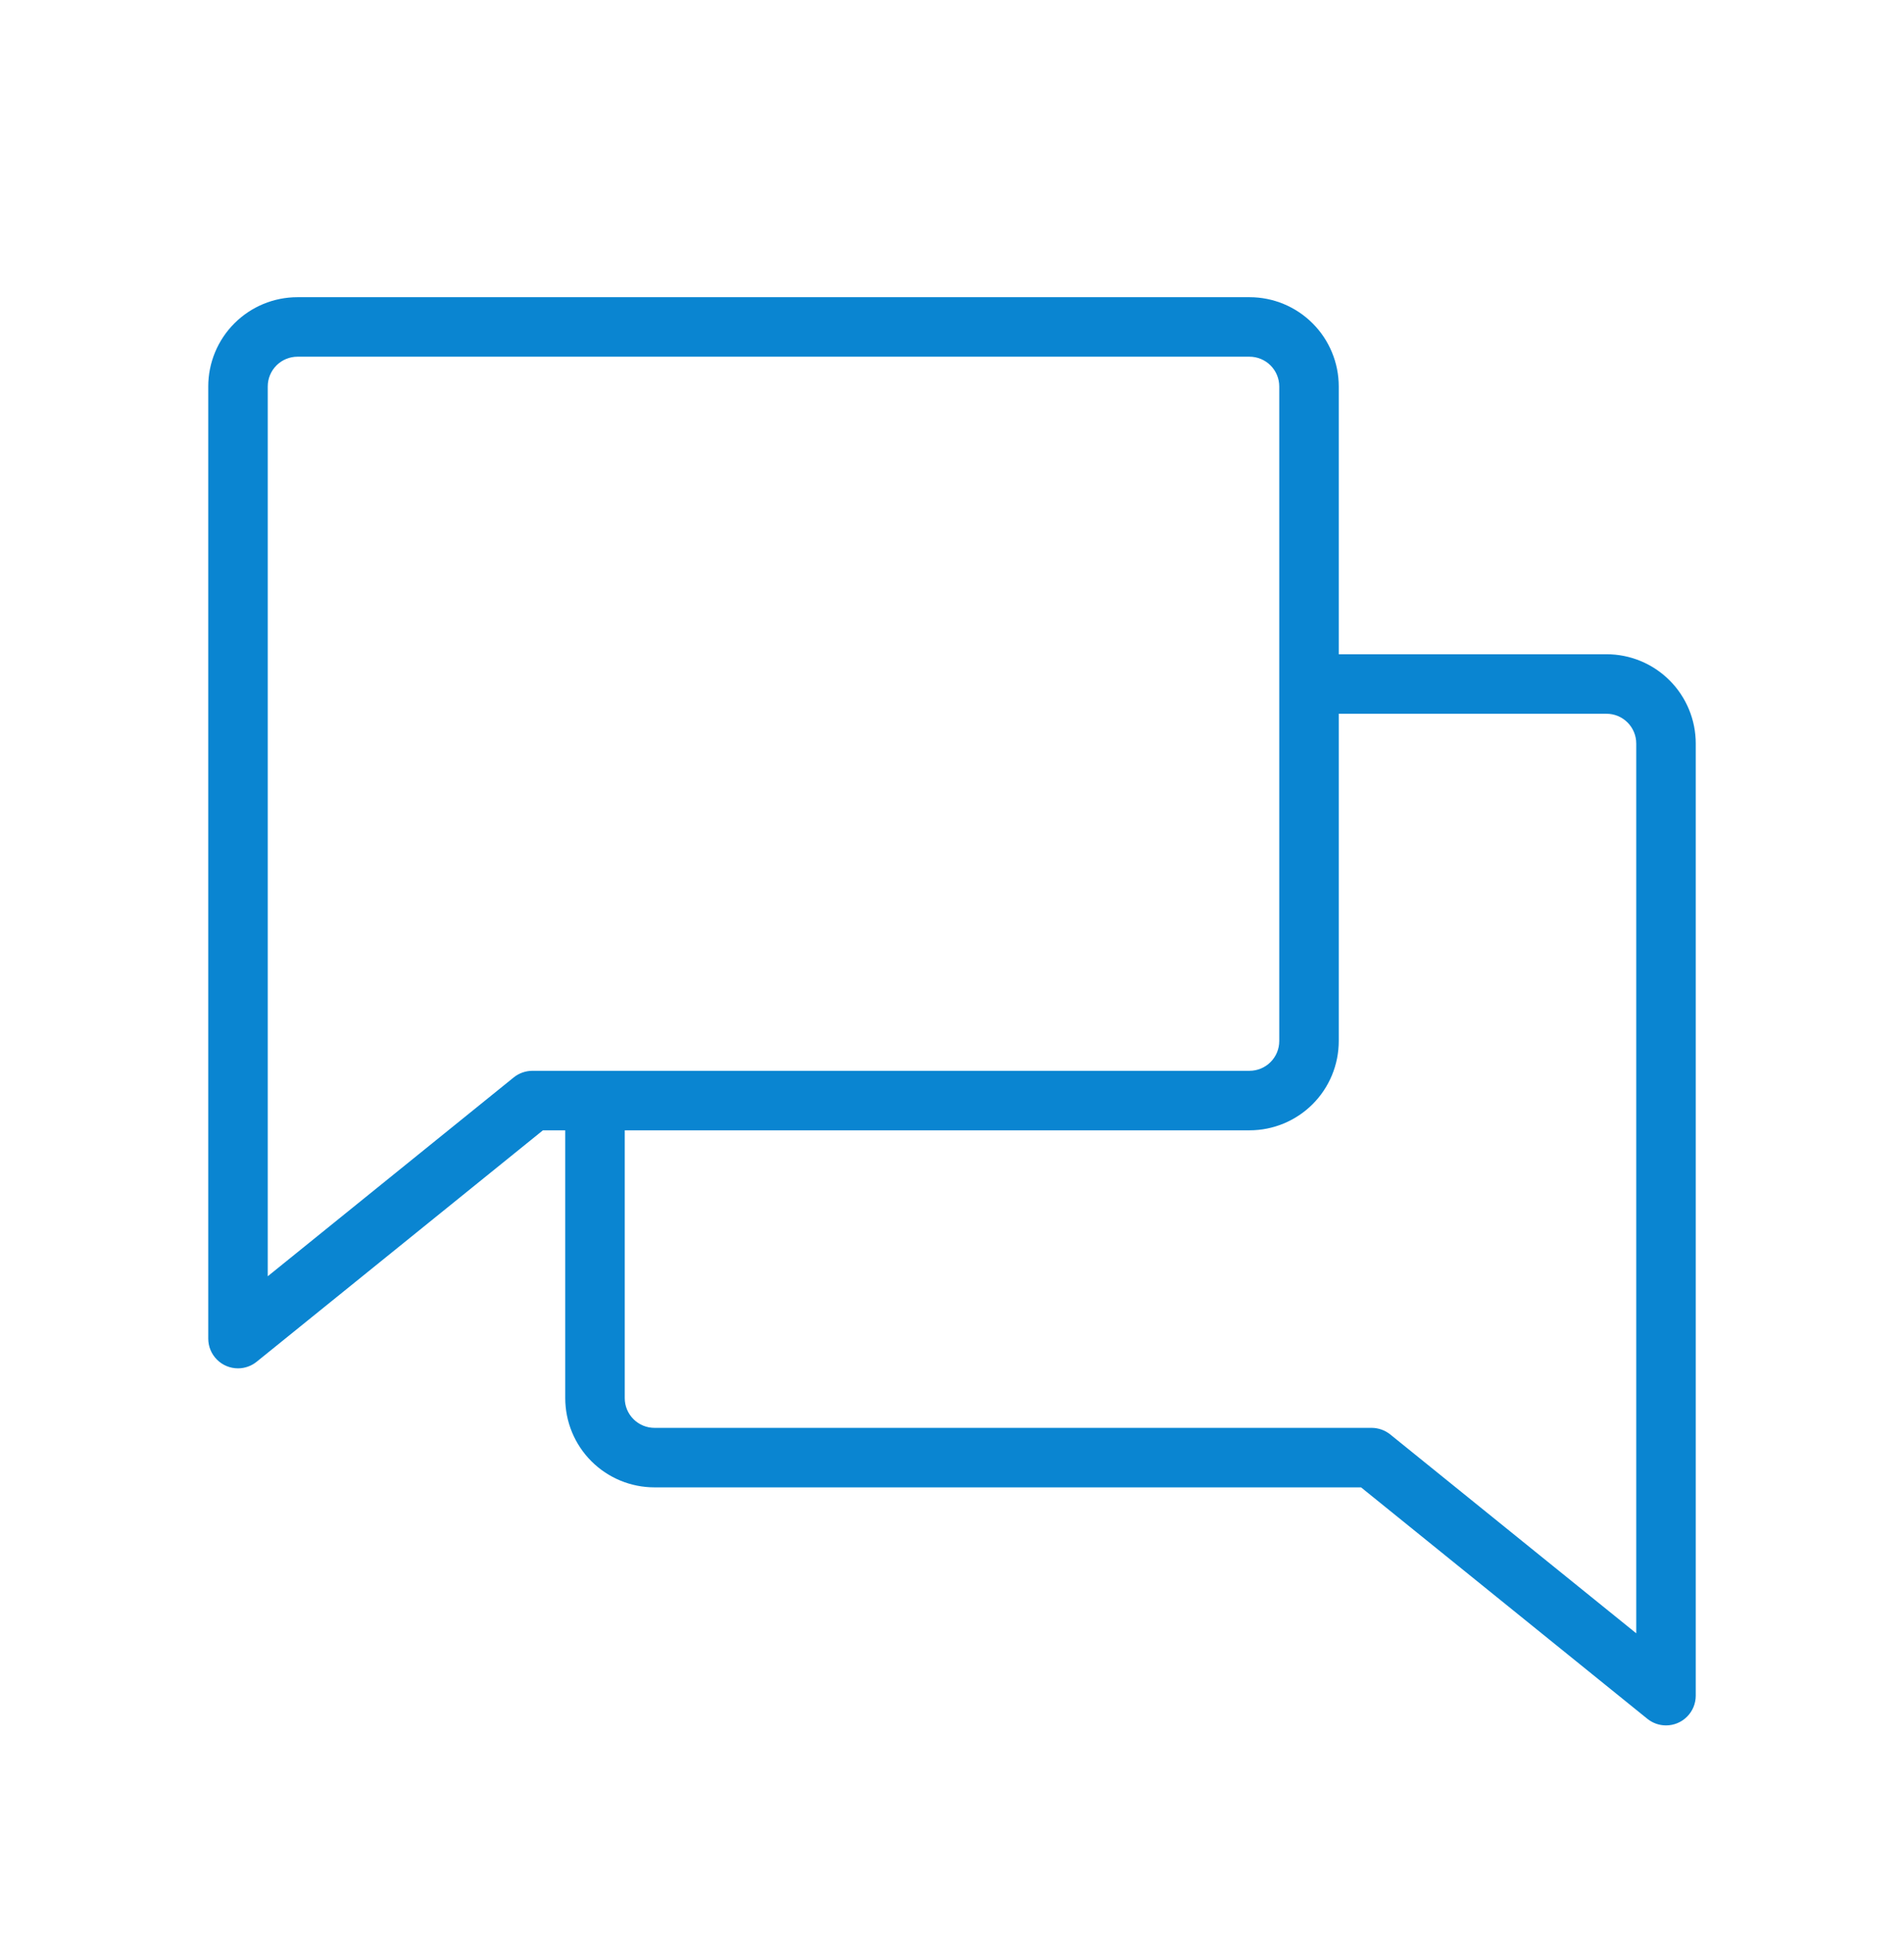 <svg width="64" height="65" viewBox="0 0 64 65" fill="none" xmlns="http://www.w3.org/2000/svg">
<path d="M54 21.988H45V12.988C45 12.193 44.684 11.43 44.121 10.867C43.559 10.304 42.796 9.988 42 9.988H10C9.204 9.988 8.441 10.304 7.879 10.867C7.316 11.43 7 12.193 7 12.988V44.988C7 45.254 7.105 45.508 7.293 45.695C7.48 45.883 7.735 45.988 8 45.988C8.228 45.988 8.45 45.909 8.627 45.766L18.25 37.988H19V46.988C19 47.784 19.316 48.547 19.879 49.11C20.441 49.672 21.204 49.988 22 49.988H45.75L55.373 57.766C55.55 57.909 55.772 57.988 56 57.988C56.265 57.988 56.52 57.883 56.707 57.695C56.895 57.508 57 57.254 57 56.988V24.988C57 24.193 56.684 23.43 56.121 22.867C55.559 22.304 54.796 21.988 54 21.988ZM17.895 35.988C17.667 35.989 17.445 36.067 17.267 36.211L9 42.893V12.988C9 12.723 9.105 12.469 9.293 12.281C9.48 12.094 9.735 11.988 10 11.988H42C42.265 11.988 42.52 12.094 42.707 12.281C42.895 12.469 43 12.723 43 12.988V34.988C43 35.254 42.895 35.508 42.707 35.695C42.52 35.883 42.265 35.988 42 35.988H17.895ZM55 54.893L46.733 48.211C46.555 48.067 46.333 47.989 46.105 47.988H22C21.735 47.988 21.48 47.883 21.293 47.695C21.105 47.508 21 47.254 21 46.988V37.988H42C42.796 37.988 43.559 37.672 44.121 37.11C44.684 36.547 45 35.784 45 34.988V23.988H54C54.265 23.988 54.52 24.094 54.707 24.281C54.895 24.469 55 24.723 55 24.988V54.893Z" fill="#0A85D1"/>
</svg>
